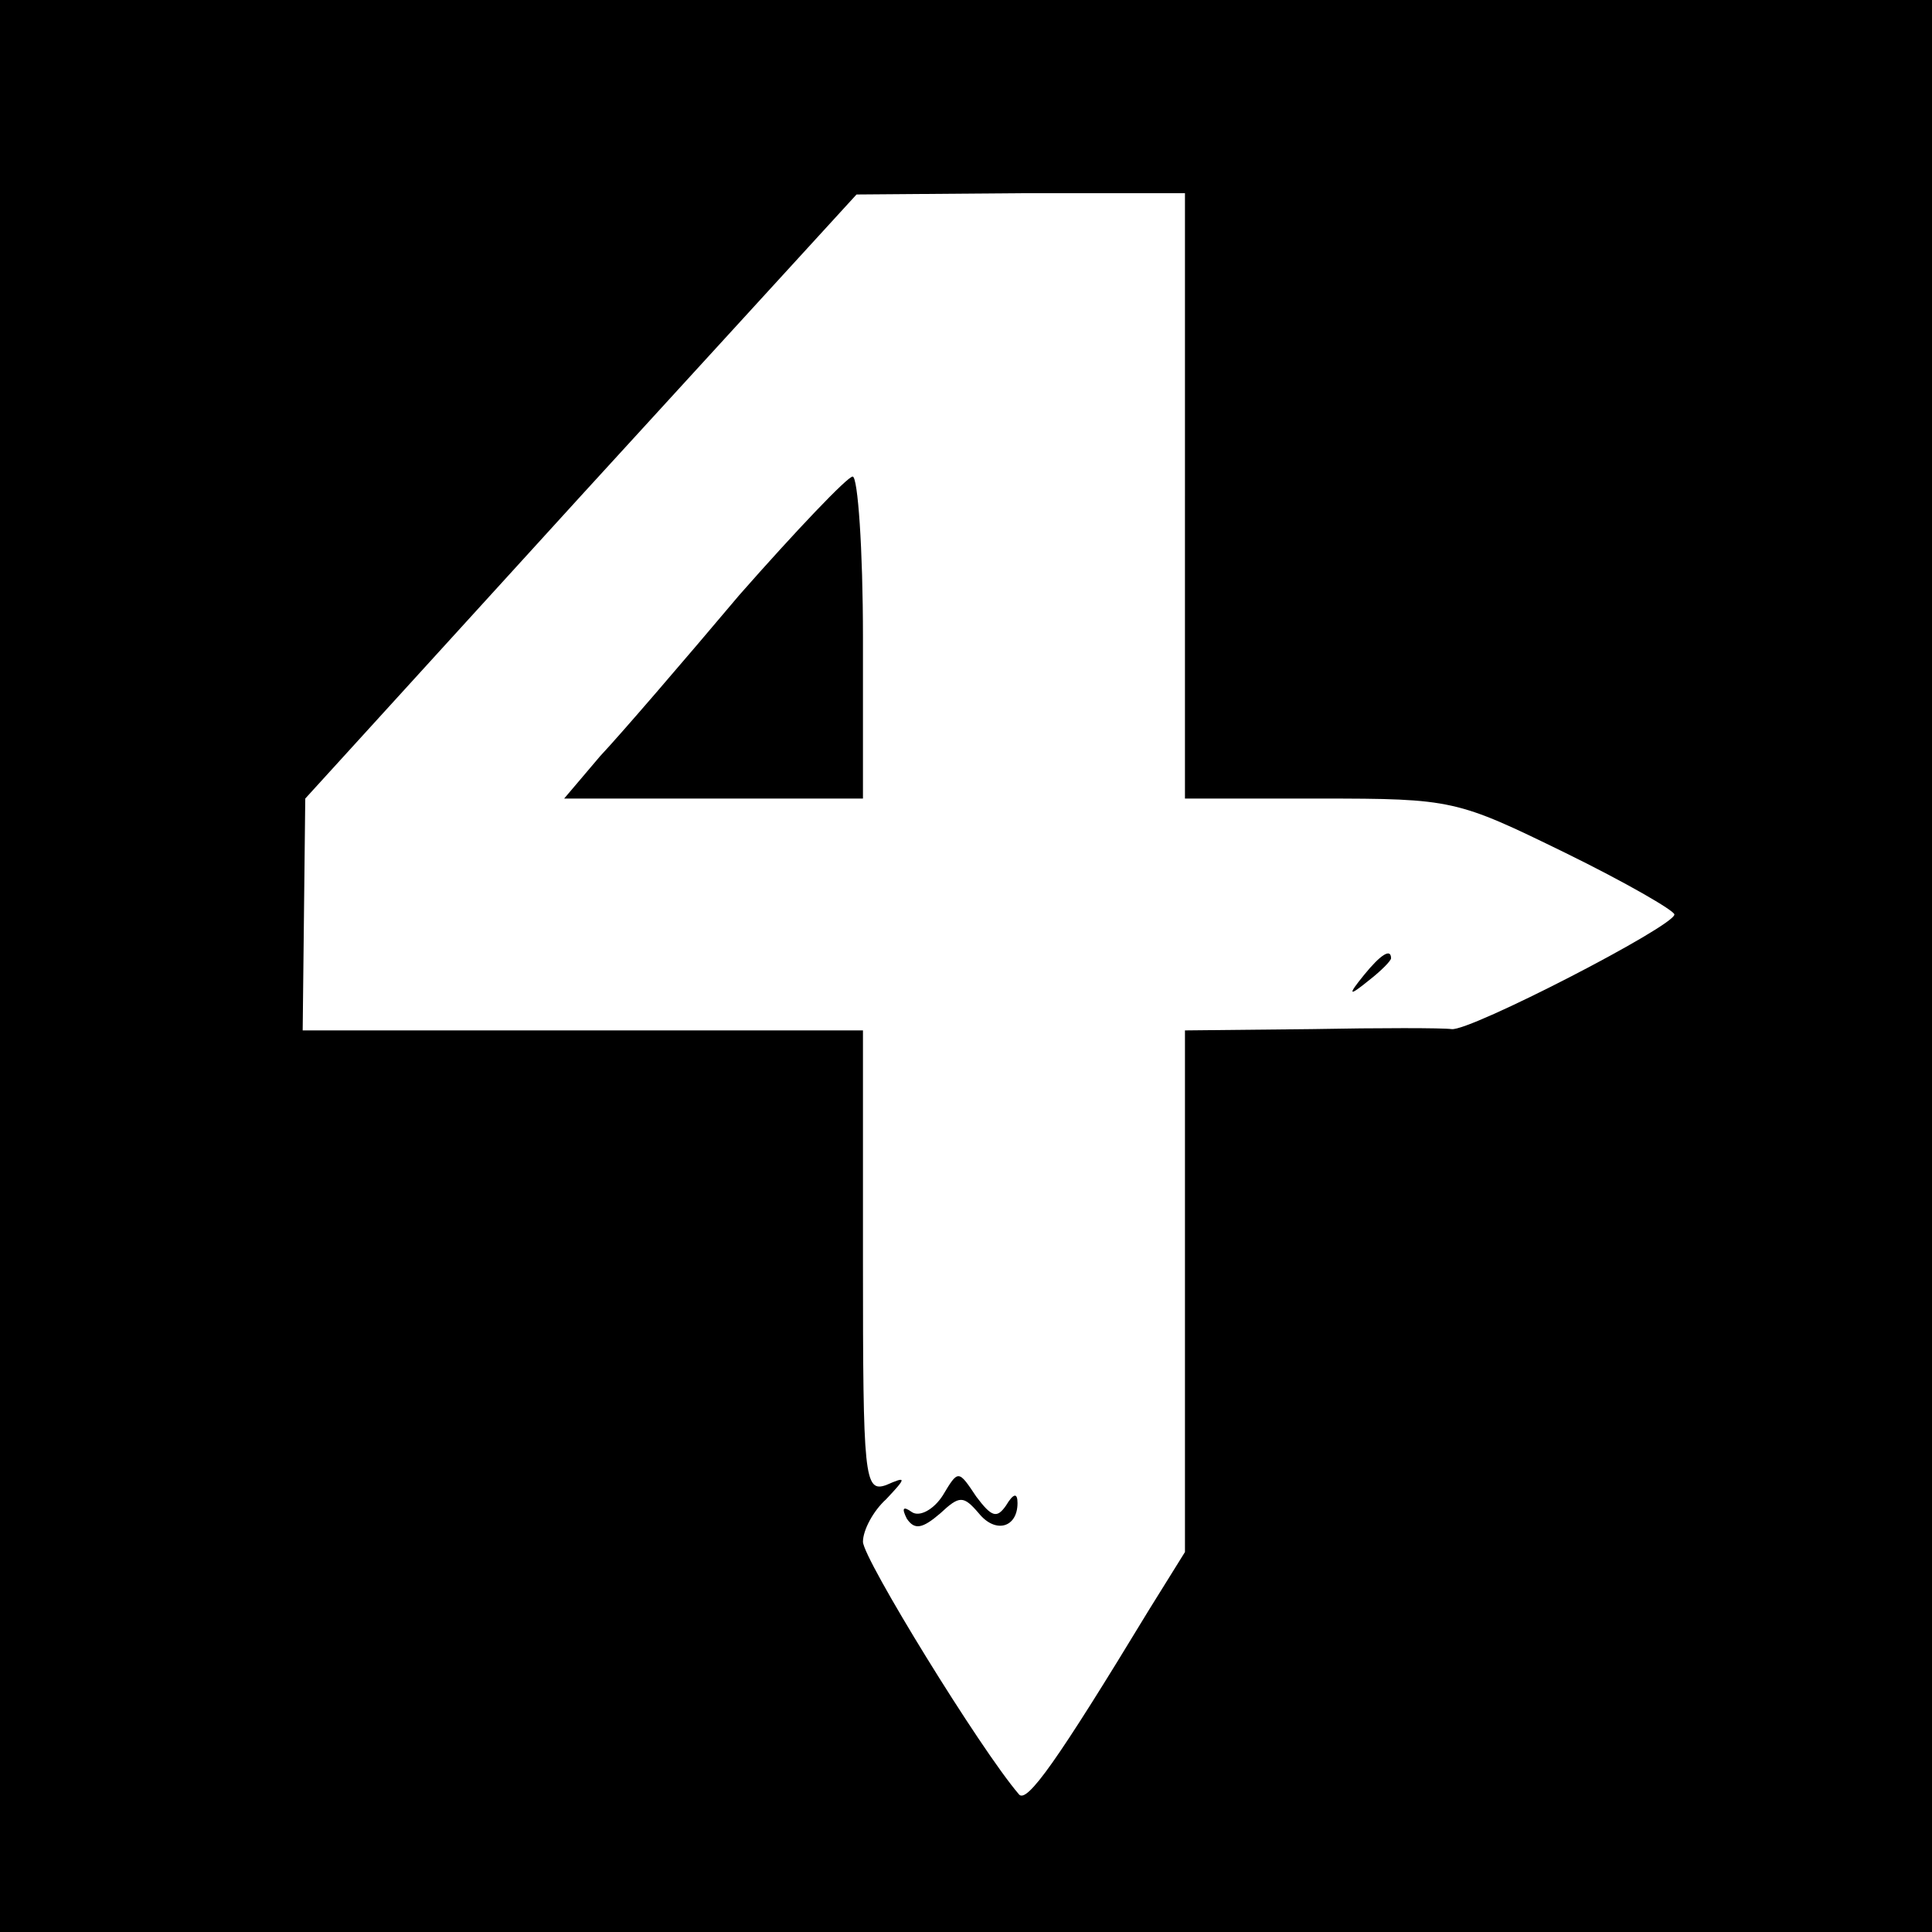 <?xml version="1.0" standalone="no"?>
<!DOCTYPE svg PUBLIC "-//W3C//DTD SVG 20010904//EN"
 "http://www.w3.org/TR/2001/REC-SVG-20010904/DTD/svg10.dtd">
<svg version="1.0" xmlns="http://www.w3.org/2000/svg"
 width="150pt" height="150pt" viewBox="0 0 150 150"
 preserveAspectRatio="xMidYMid meet">
<g transform="translate(0,150) scale(0.1,-0.1)"
fill="#000000" stroke="none">
<path d="M0 750 l0 -750 750 0 750 0 0 750 0 750 -750 0 -750 0 0 -750z m920
365 l0 -235 105 0 c103 0 106 -1 190 -42 47 -23 85 -45 85 -48 0 -9 -159 -91
-173 -89 -7 1 -56 1 -109 0 l-98 -1 0 -202 0 -203 -28 -45 c-71 -117 -95 -151
-101 -143 -30 35 -121 183 -121 196 0 9 8 24 18 33 16 17 16 18 0 11 -17 -6
-18 6 -18 173 l0 180 -217 0 -218 0 1 90 1 90 214 235 214 234 128 1 127 0 0
-235z"/>
<path d="M574 1038 c-43 -51 -92 -108 -108 -125 l-28 -33 116 0 116 0 0 125
c0 69 -4 125 -8 125 -4 0 -44 -42 -88 -92z"/>
<path d="M1059 743 c-13 -16 -12 -17 4 -4 9 7 17 15 17 17 0 8 -8 3 -21 -13z"/>
<path d="M732 339 c-7 -11 -18 -17 -24 -13 -7 5 -8 3 -4 -5 6 -9 12 -8 26 4
15 14 18 14 30 0 13 -16 30 -11 30 8 0 8 -3 8 -9 -2 -7 -10 -11 -9 -23 7 -14
21 -14 21 -26 1z"/>
</g>
</svg>
